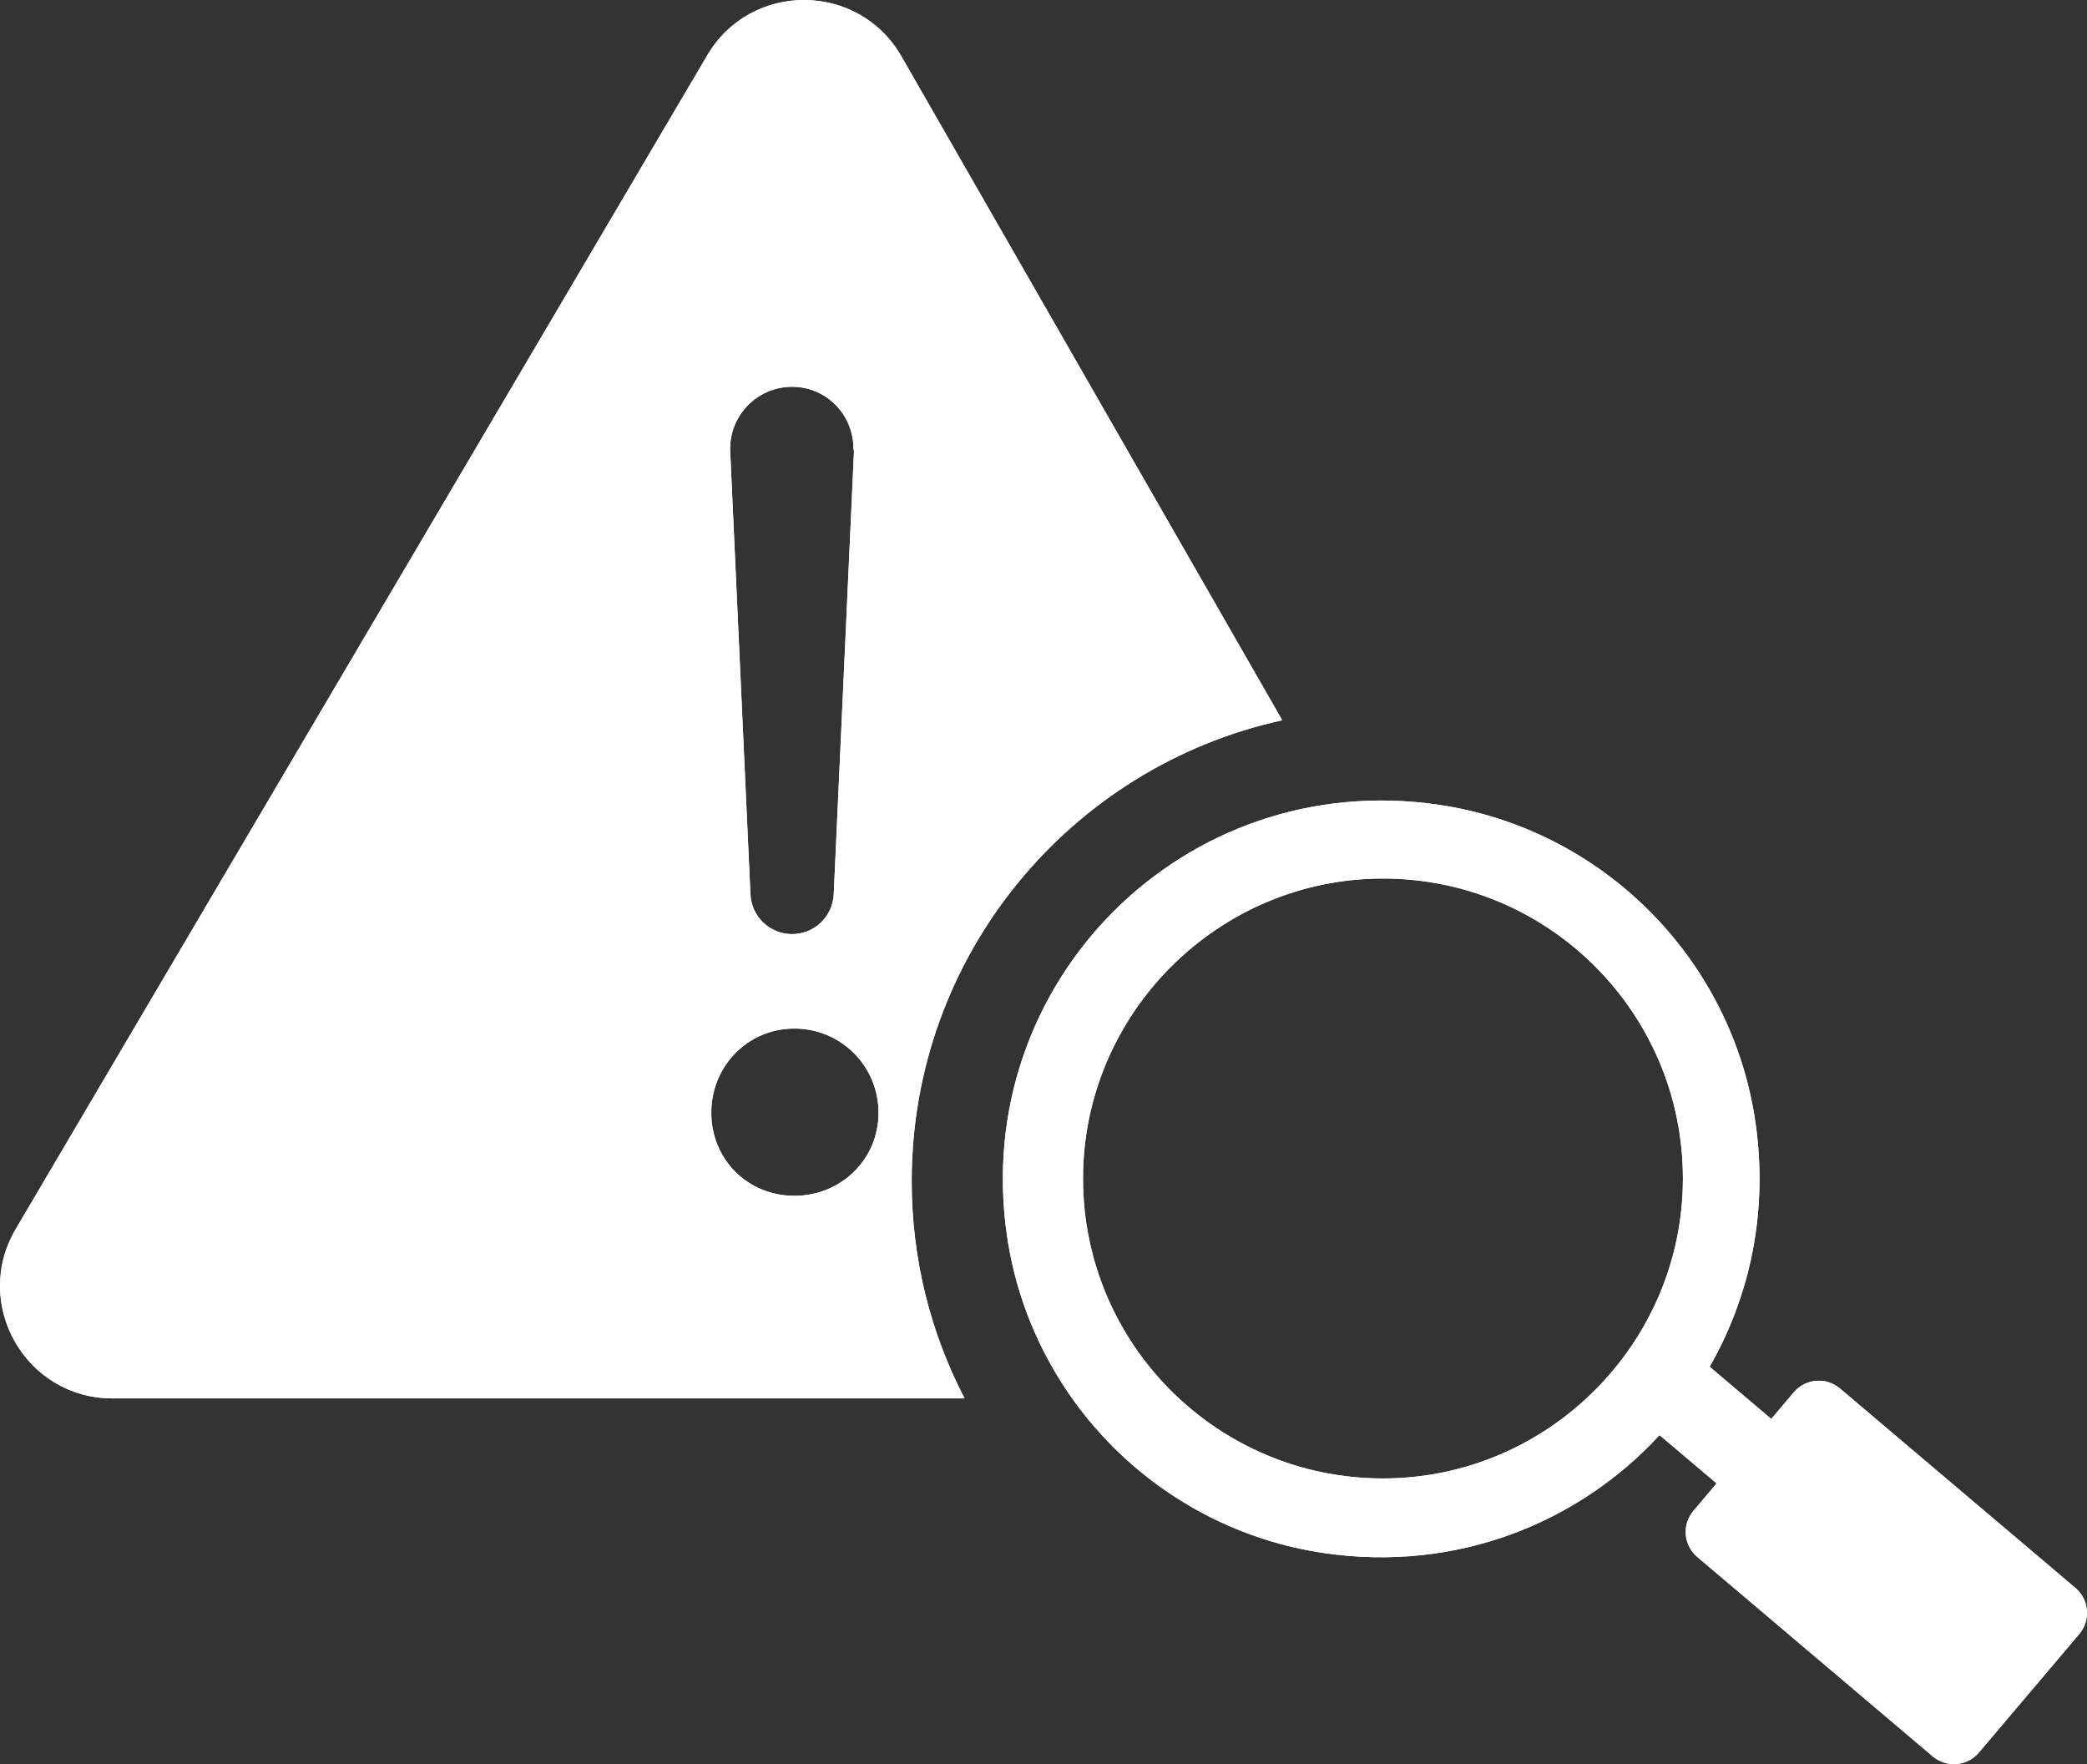 <?xml version="1.0" encoding="UTF-8"?> <svg xmlns="http://www.w3.org/2000/svg" id="Layer_1" data-name="Layer 1" viewBox="0 0 1070.481 904.845"><rect x="0" y="0" width="1070.481" height="904.845" fill="#333333" stroke="none"/><defs><style> .cls-1 { fill: #fff; } </style></defs><g><path class="cls-1" d="M657.701,369.429L462.385,28.949c-21.996-38.341-77.168-38.661-99.609-.58L8.064,630.402c-22.628,38.392,5.051,86.846,49.623,86.846h437.056c-17.328-33.351-27.12-71.237-27.12-111.42,0-115.819,81.37-212.643,190.078-236.399ZM406.272,198.377c17.638,0,31.488,14.316,31.488,31.747,0,.497.3.983.269,1.47l-10.382,227.104c-.538,11.428-9.937,20.412-21.375,20.412s-20.837-8.985-21.354-20.412l-10.382-227.104c-.838-18.104,13.622-33.217,31.737-33.217ZM407.442,613.354c-23.922,0-42.605-18.673-42.605-42.605s18.684-43.195,42.605-43.195,43.185,19.264,43.185,43.195-19.253,42.605-43.185,42.605Z"></path><path class="cls-1" d="M1064.544,814.467l-120.785-102.308c-7.073-5.991-17.664-5.114-23.655,1.959l-11.577,13.668-31.603-26.769c20.717-36.146,30.153-79.585,23.462-125.522-12.244-84.054-78.737-150.545-162.793-162.775-129.945-18.906-239.971,91.108-221.083,221.065,12.218,84.064,78.709,150.573,162.769,162.818,67.972,9.901,130.483-15.487,171.961-60.539l29.273,24.795-11.897,14.046c-5.991,7.073-5.114,17.664,1.959,23.655l120.785,102.308c7.073,5.991,17.664,5.114,23.655-1.959l51.487-60.786c5.991-7.073,5.114-17.664-1.959-23.655ZM709.436,758.307c-85.034.04-153.969-68.895-153.929-153.928.04-84.522,69.182-153.7,153.704-153.78,85.083-.081,154.085,68.921,154.004,154.004-.08,84.522-69.257,153.665-153.78,153.705Z"></path></g><g><path class="cls-1" d="M657.701,369.429L462.385,28.949c-21.996-38.341-77.168-38.661-99.609-.58L8.064,630.402c-22.628,38.392,5.051,86.846,49.623,86.846h437.056c-17.328-33.351-27.12-71.237-27.12-111.42,0-115.819,81.37-212.643,190.078-236.399ZM406.272,198.377c17.638,0,31.488,14.316,31.488,31.747,0,.497.3.983.269,1.47l-10.382,227.104c-.538,11.428-9.937,20.412-21.375,20.412s-20.837-8.985-21.354-20.412l-10.382-227.104c-.838-18.104,13.622-33.217,31.737-33.217ZM407.442,613.354c-23.922,0-42.605-18.673-42.605-42.605s18.684-43.195,42.605-43.195,43.185,19.264,43.185,43.195-19.253,42.605-43.185,42.605Z"></path><path class="cls-1" d="M1064.544,814.467l-120.785-102.308c-7.073-5.991-17.664-5.114-23.655,1.959l-11.577,13.668-31.603-26.769c20.717-36.146,30.153-79.585,23.462-125.522-12.244-84.054-78.737-150.545-162.793-162.775-129.945-18.906-239.971,91.108-221.083,221.065,12.218,84.064,78.709,150.573,162.769,162.818,67.972,9.901,130.483-15.487,171.961-60.539l29.273,24.795-11.897,14.046c-5.991,7.073-5.114,17.664,1.959,23.655l120.785,102.308c7.073,5.991,17.664,5.114,23.655-1.959l51.487-60.786c5.991-7.073,5.114-17.664-1.959-23.655ZM709.436,758.307c-85.034.04-153.969-68.895-153.929-153.928.04-84.522,69.182-153.7,153.704-153.78,85.083-.081,154.085,68.921,154.004,154.004-.08,84.522-69.257,153.665-153.78,153.705Z"></path></g></svg> 
